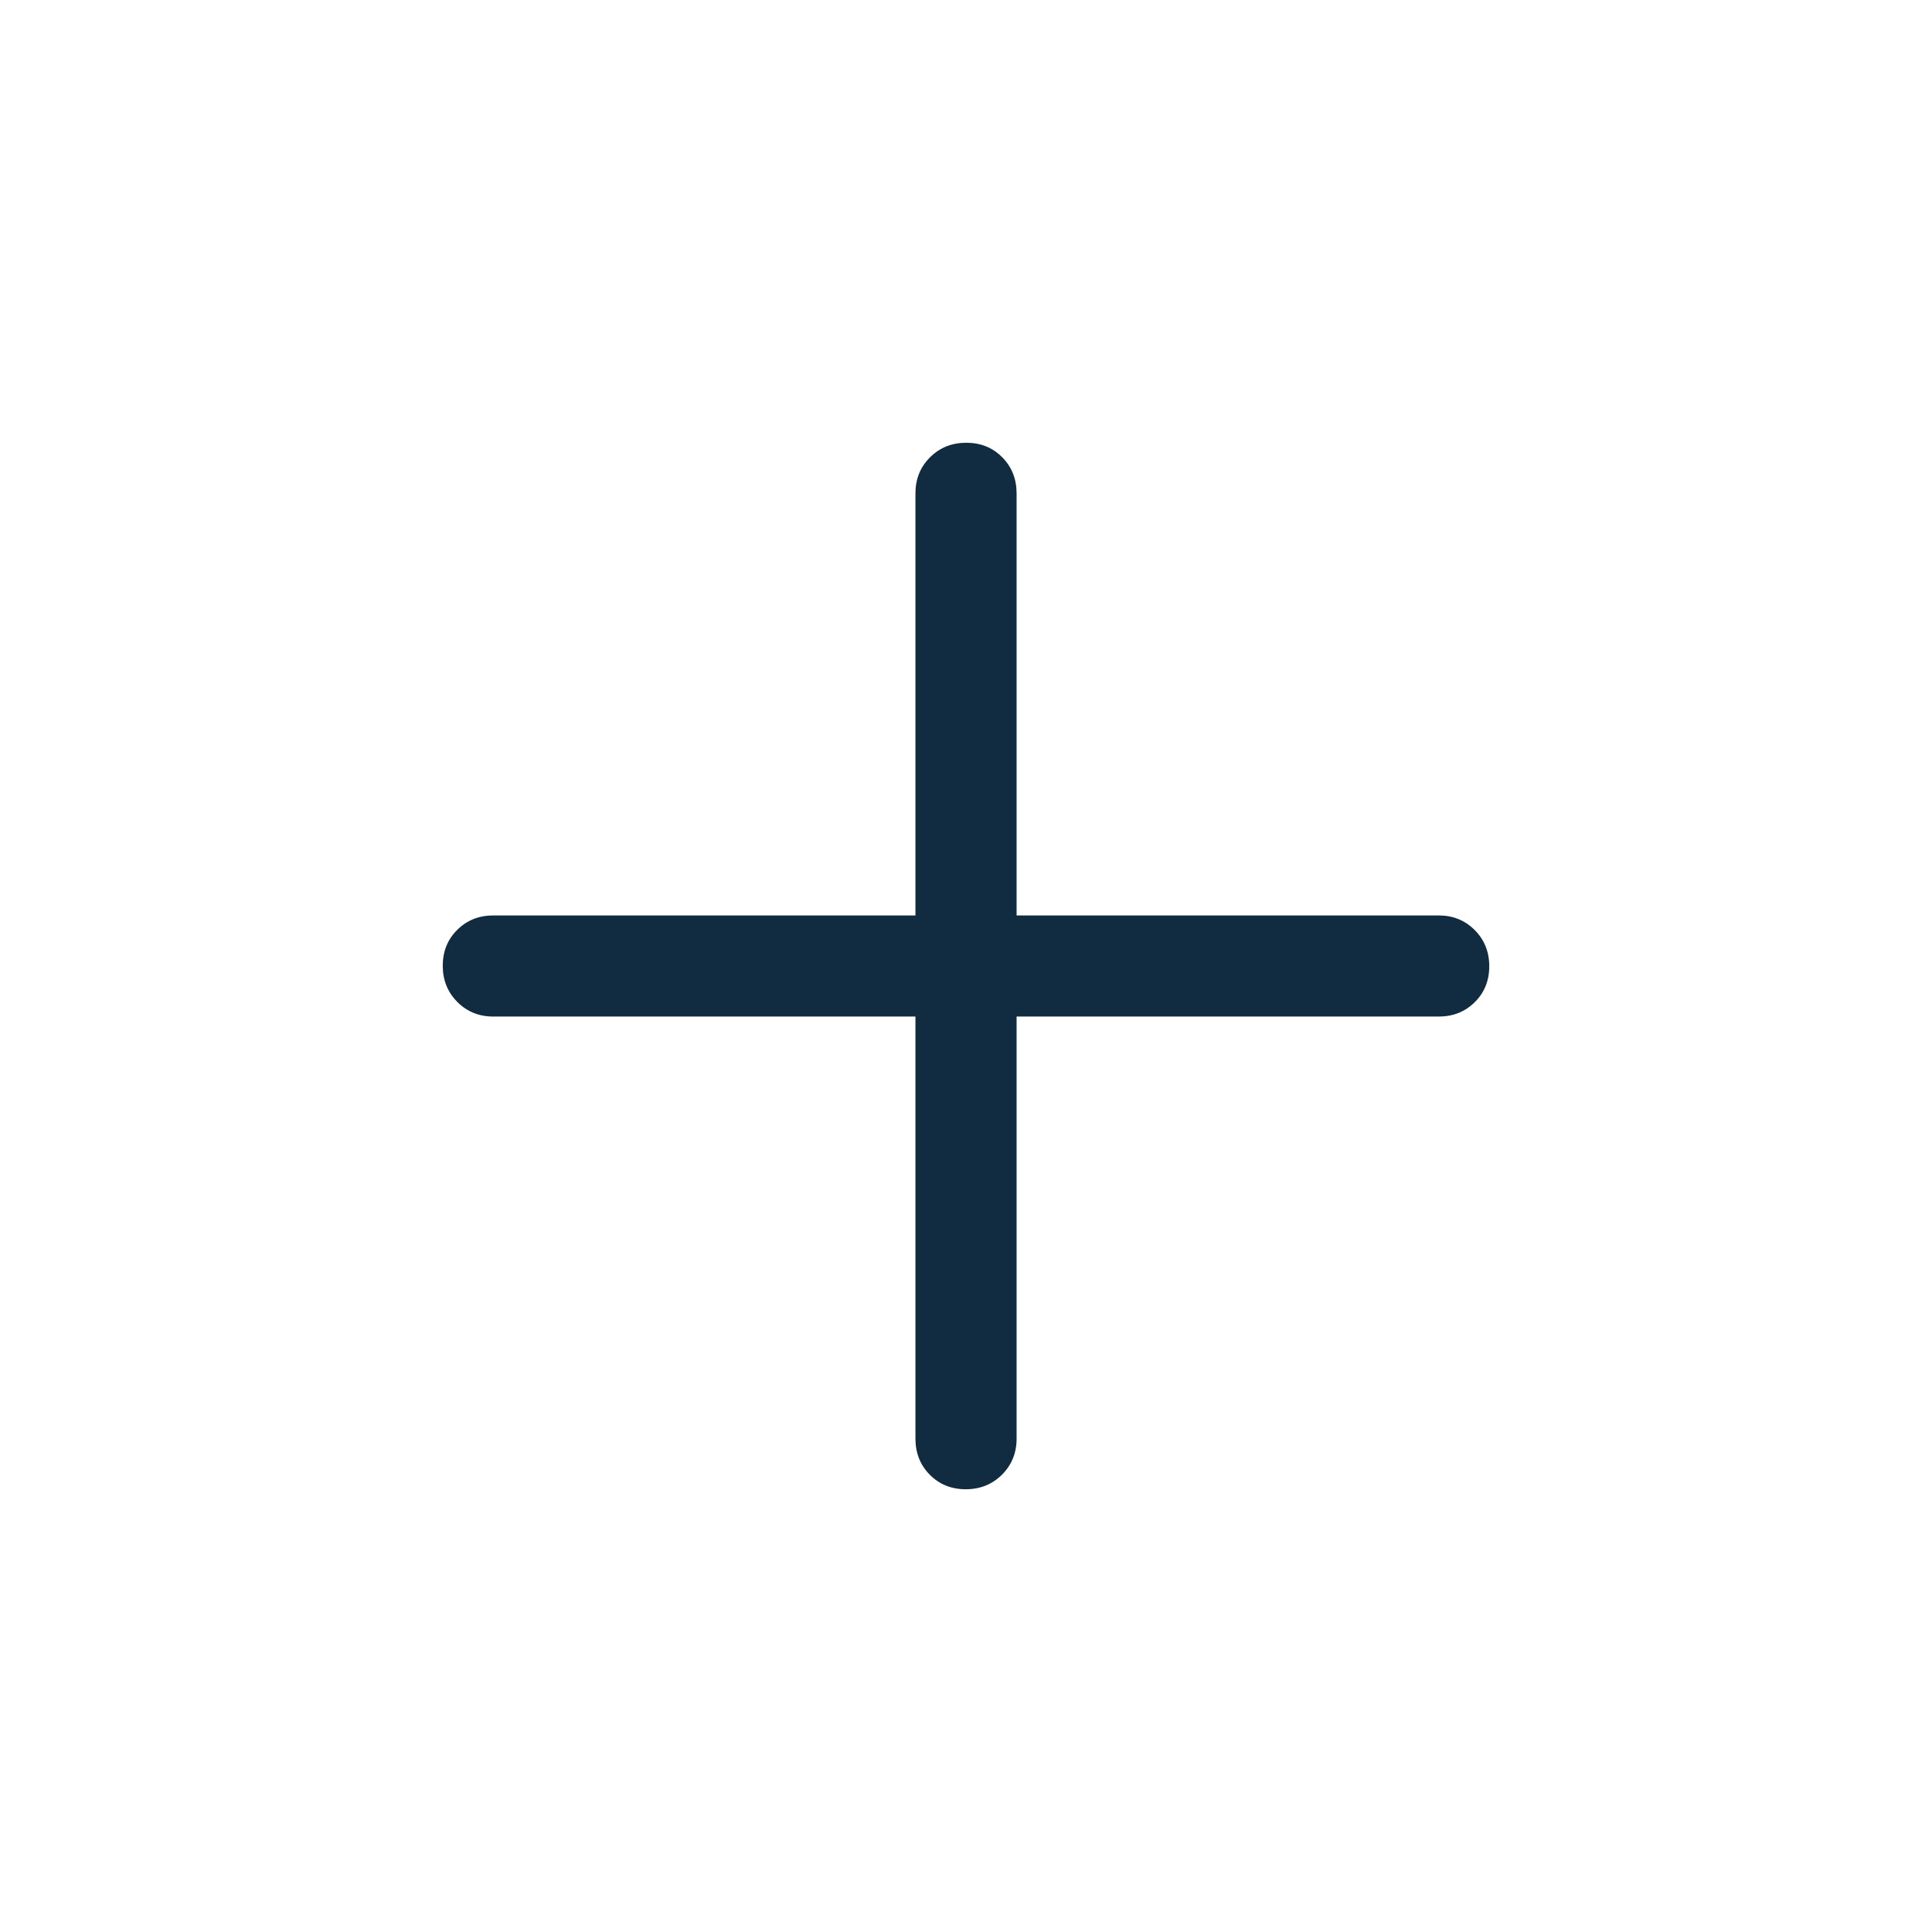<svg width="48" height="48" viewBox="0 0 48 48" fill="none" xmlns="http://www.w3.org/2000/svg">
<mask id="mask0_2648_37" style="mask-type:alpha" maskUnits="userSpaceOnUse" x="0" y="0" width="48" height="48">
<rect width="48" height="48" fill="#D9D9D9"/>
</mask>
<g mask="url(#mask0_2648_37)">
<path d="M22.744 25.256H12.257C11.901 25.256 11.602 25.135 11.362 24.893C11.121 24.651 11 24.351 11 23.994C11 23.636 11.121 23.338 11.362 23.1C11.602 22.862 11.901 22.744 12.257 22.744H22.744V12.257C22.744 11.9 22.865 11.602 23.107 11.361C23.349 11.12 23.649 11 24.007 11C24.365 11 24.662 11.12 24.9 11.361C25.138 11.602 25.257 11.9 25.257 12.257V22.744H35.744C36.1 22.744 36.398 22.865 36.639 23.107C36.88 23.349 37 23.649 37 24.006C37 24.364 36.88 24.662 36.639 24.9C36.398 25.138 36.1 25.256 35.744 25.256H25.257V35.743C25.257 36.099 25.135 36.398 24.893 36.639C24.651 36.88 24.351 37 23.994 37C23.636 37 23.338 36.88 23.1 36.639C22.862 36.398 22.744 36.099 22.744 35.743V25.256Z" fill="#112C40"/>
</g>
</svg>
